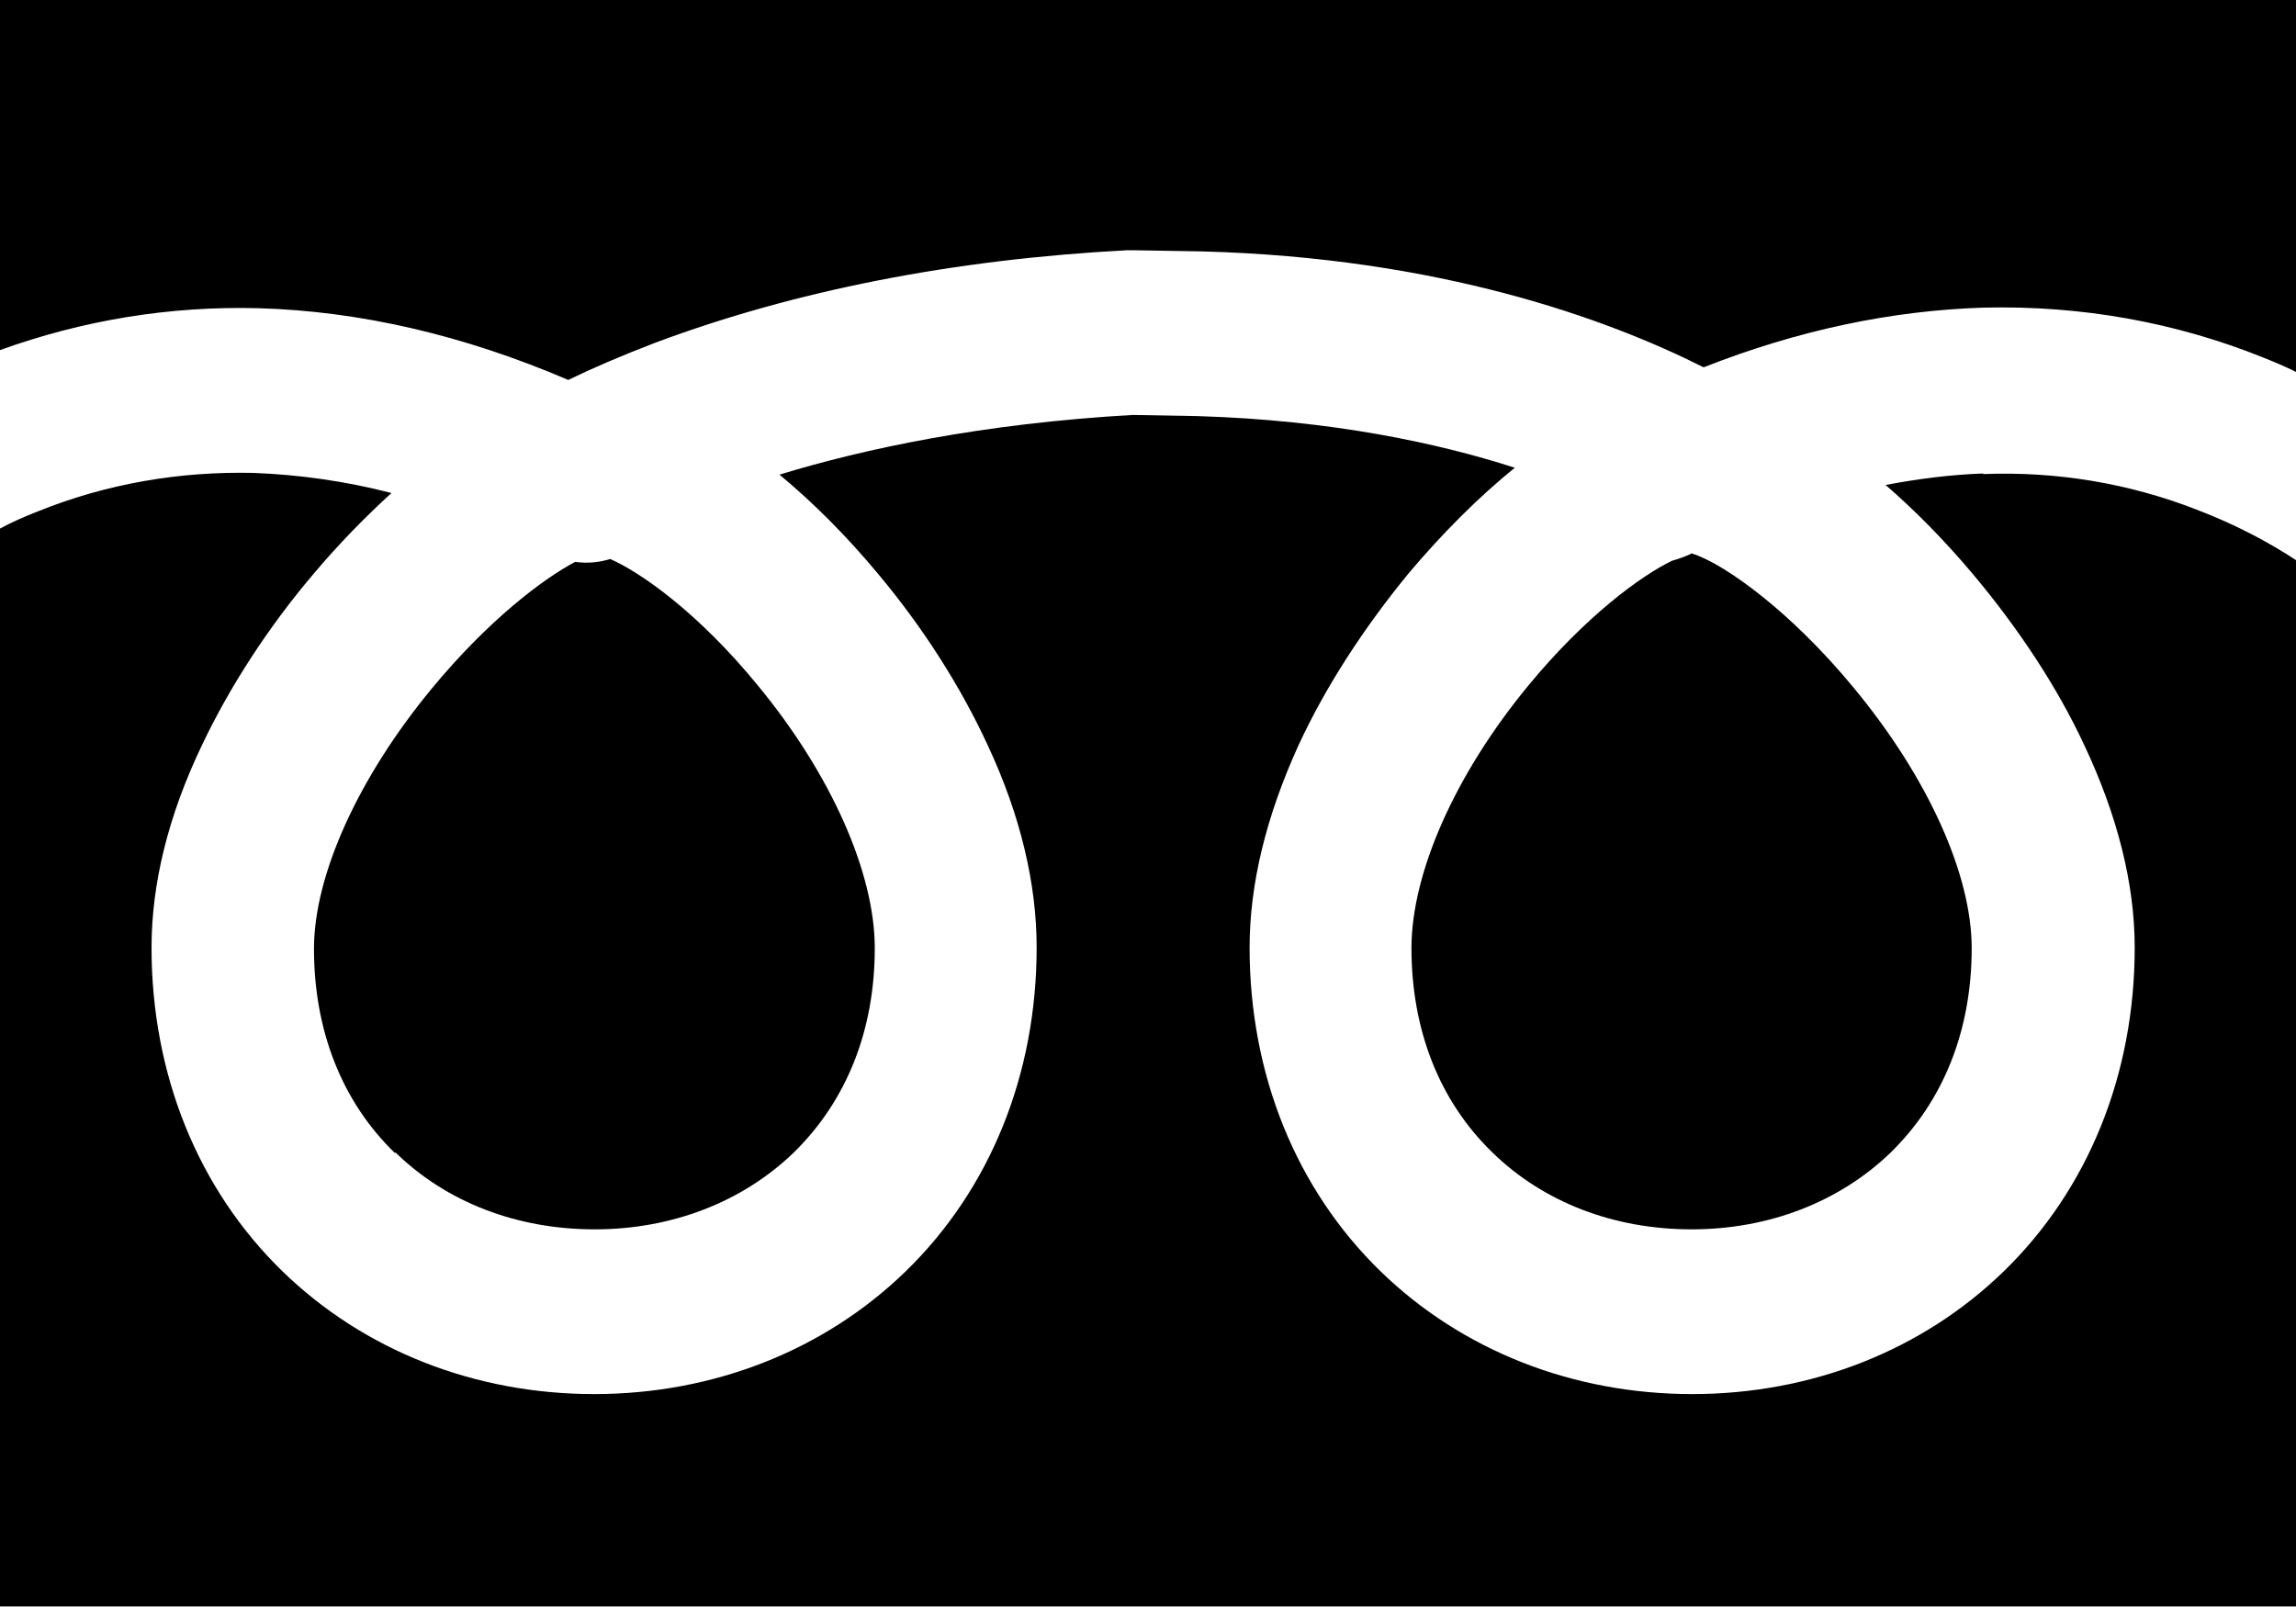 <?xml version="1.0" encoding="UTF-8"?>
<svg id="_レイヤー_2" data-name="レイヤー 2" xmlns="http://www.w3.org/2000/svg" viewBox="0 0 40 28">
  <g id="_デザイン" data-name="デザイン">
    <g>
      <path d="M29.46,9.65s0,0,0,0c-.11.05-.22.09-.33.12-.54.26-1.51.97-2.5,2.17-1.28,1.55-2.04,3.27-2.04,4.58,0,1.43.49,2.67,1.41,3.56.89.87,2.12,1.34,3.47,1.34s2.58-.48,3.47-1.34c.92-.9,1.41-2.13,1.41-3.56,0-1.28-.76-2.97-2.05-4.53-1.13-1.37-2.22-2.11-2.7-2.3h0s0,0,0,0c0,0,0,0-.02-.01-.05-.02-.09-.03-.12-.04Z"/>
      <path d="M6.89,20.08c.89.87,2.12,1.34,3.47,1.34s2.58-.48,3.47-1.34c.92-.9,1.41-2.13,1.41-3.56,0-1.31-.76-3.03-2.04-4.58-1.03-1.26-2.04-1.97-2.57-2.2-.19.06-.4.08-.61.05-.55.29-1.51,1.01-2.5,2.21-1.28,1.55-2.05,3.25-2.05,4.53,0,1.43.49,2.67,1.41,3.56Z"/>
      <path d="M0,0v6.1c1.44-.52,2.95-.77,4.5-.73,1.77.05,3.58.47,5.4,1.25.41-.2.92-.42,1.52-.65,2.41-.9,5.17-1.45,8.22-1.61.03,0,.07,0,.1,0l1.18.02s0,0,.01,0c4.16.11,7.08,1.18,8.75,2.02,1.65-.65,3.28-.99,4.88-1.04,1.69-.04,3.33.25,4.87.87.2.08.39.16.57.25V0H0Z"/>
      <path d="M34.55,8.25c-.56.02-1.12.09-1.7.2.52.45,1.03.97,1.51,1.54.8.95,1.48,1.98,1.95,2.99.58,1.23.88,2.42.88,3.53,0,2.21-.81,4.21-2.28,5.64-1.42,1.38-3.35,2.14-5.43,2.14s-4.01-.76-5.43-2.14c-1.47-1.43-2.28-3.43-2.28-5.64,0-1.11.29-2.29.85-3.52.47-1.02,1.14-2.05,1.92-3,.59-.7,1.22-1.33,1.85-1.84-1.33-.43-3.19-.83-5.53-.9l-1.13-.02c-2.62.15-4.68.59-6.15,1.04.59.49,1.17,1.07,1.71,1.72.79.94,1.45,1.98,1.92,3,.57,1.22.85,2.41.85,3.52,0,2.21-.81,4.21-2.28,5.64-1.42,1.38-3.35,2.14-5.43,2.14s-4.01-.76-5.43-2.14c-1.47-1.43-2.28-3.43-2.28-5.64,0-1.11.29-2.3.88-3.53.48-1.01,1.15-2.05,1.95-2.99.43-.51.89-.98,1.35-1.4-.81-.21-1.62-.32-2.4-.35-1.3-.03-2.57.19-3.76.67-.23.09-.46.19-.66.3v18.78h40V9.76c-.47-.31-1.05-.62-1.73-.88-1.18-.46-2.44-.67-3.72-.62Z"/>
    </g>
  </g>
</svg>